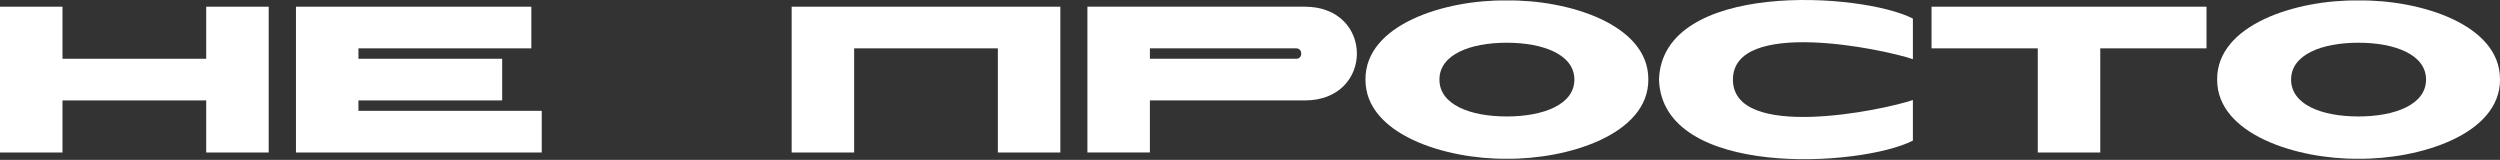<?xml version="1.0" encoding="UTF-8"?> <svg xmlns="http://www.w3.org/2000/svg" width="2737" height="175" viewBox="0 0 2737 175" fill="none"><rect x="0" y="0" width="2737" height="175" fill="#333333" stroke="none"/> <path d="M225.754 166.952H294.165V7.328H225.754V64.337H68.41V7.328H0V166.952H68.41V109.943H225.754V166.952Z" fill="white"></path> <path d="M392.424 109.943H549.768V64.337H392.424V52.935H581.693V7.328H324.014V166.952H593.095V121.345H392.424V109.943Z" fill="white"></path> <path d="M1092.46 166.952H1160.87V7.328H866.709V166.952H935.12V52.935H1092.46V166.952Z" fill="white"></path> <path d="M1428.57 109.943C1504.5 109.943 1504.5 7.328 1428.57 7.328H1190.5V166.952H1258.91V109.943H1428.57ZM1258.91 64.337V52.935H1419.22C1426.29 52.935 1426.52 64.337 1419.22 64.337H1258.91Z" fill="white"></path> <path d="M1649.53 173.793C1716.57 174.477 1804.82 147.113 1804.59 87.14C1805.05 26.711 1717.03 -0.425 1649.53 0.487C1582.03 -0.425 1494.47 26.711 1494.92 87.14C1494.69 147.113 1582.49 174.477 1649.53 173.793ZM1575.88 87.14C1575.88 59.776 1609.4 46.778 1649.53 46.778C1689.66 46.778 1723.64 59.776 1723.64 87.14C1723.64 114.504 1689.66 127.502 1649.53 127.502C1609.4 127.502 1575.88 114.504 1575.88 87.14Z" fill="white"></path> <path d="M1897.21 87.14C1897.21 19.642 2060.94 53.391 2094.23 64.793V20.326C2037.45 -8.635 1819.91 -21.633 1816.26 87.14C1819.91 195.912 2037.45 182.914 2094.23 153.954V109.487C2060.94 120.889 1897.21 154.638 1897.21 87.14Z" fill="white"></path> <path d="M2230.96 166.952H2299.37V52.935H2415.67V7.328H2114.66V52.935H2230.96V166.952Z" fill="white"></path> <path d="M2581.93 173.793C2648.98 174.477 2737.22 147.113 2737 87.14C2737.45 26.711 2649.43 -0.425 2581.93 0.487C2514.43 -0.425 2426.87 26.711 2427.33 87.14C2427.1 147.113 2514.89 174.477 2581.93 173.793ZM2508.28 87.14C2508.28 59.776 2541.8 46.778 2581.93 46.778C2622.07 46.778 2656.04 59.776 2656.04 87.14C2656.04 114.504 2622.07 127.502 2581.93 127.502C2541.8 127.502 2508.28 114.504 2508.28 87.14Z" fill="white"></path> </svg> 